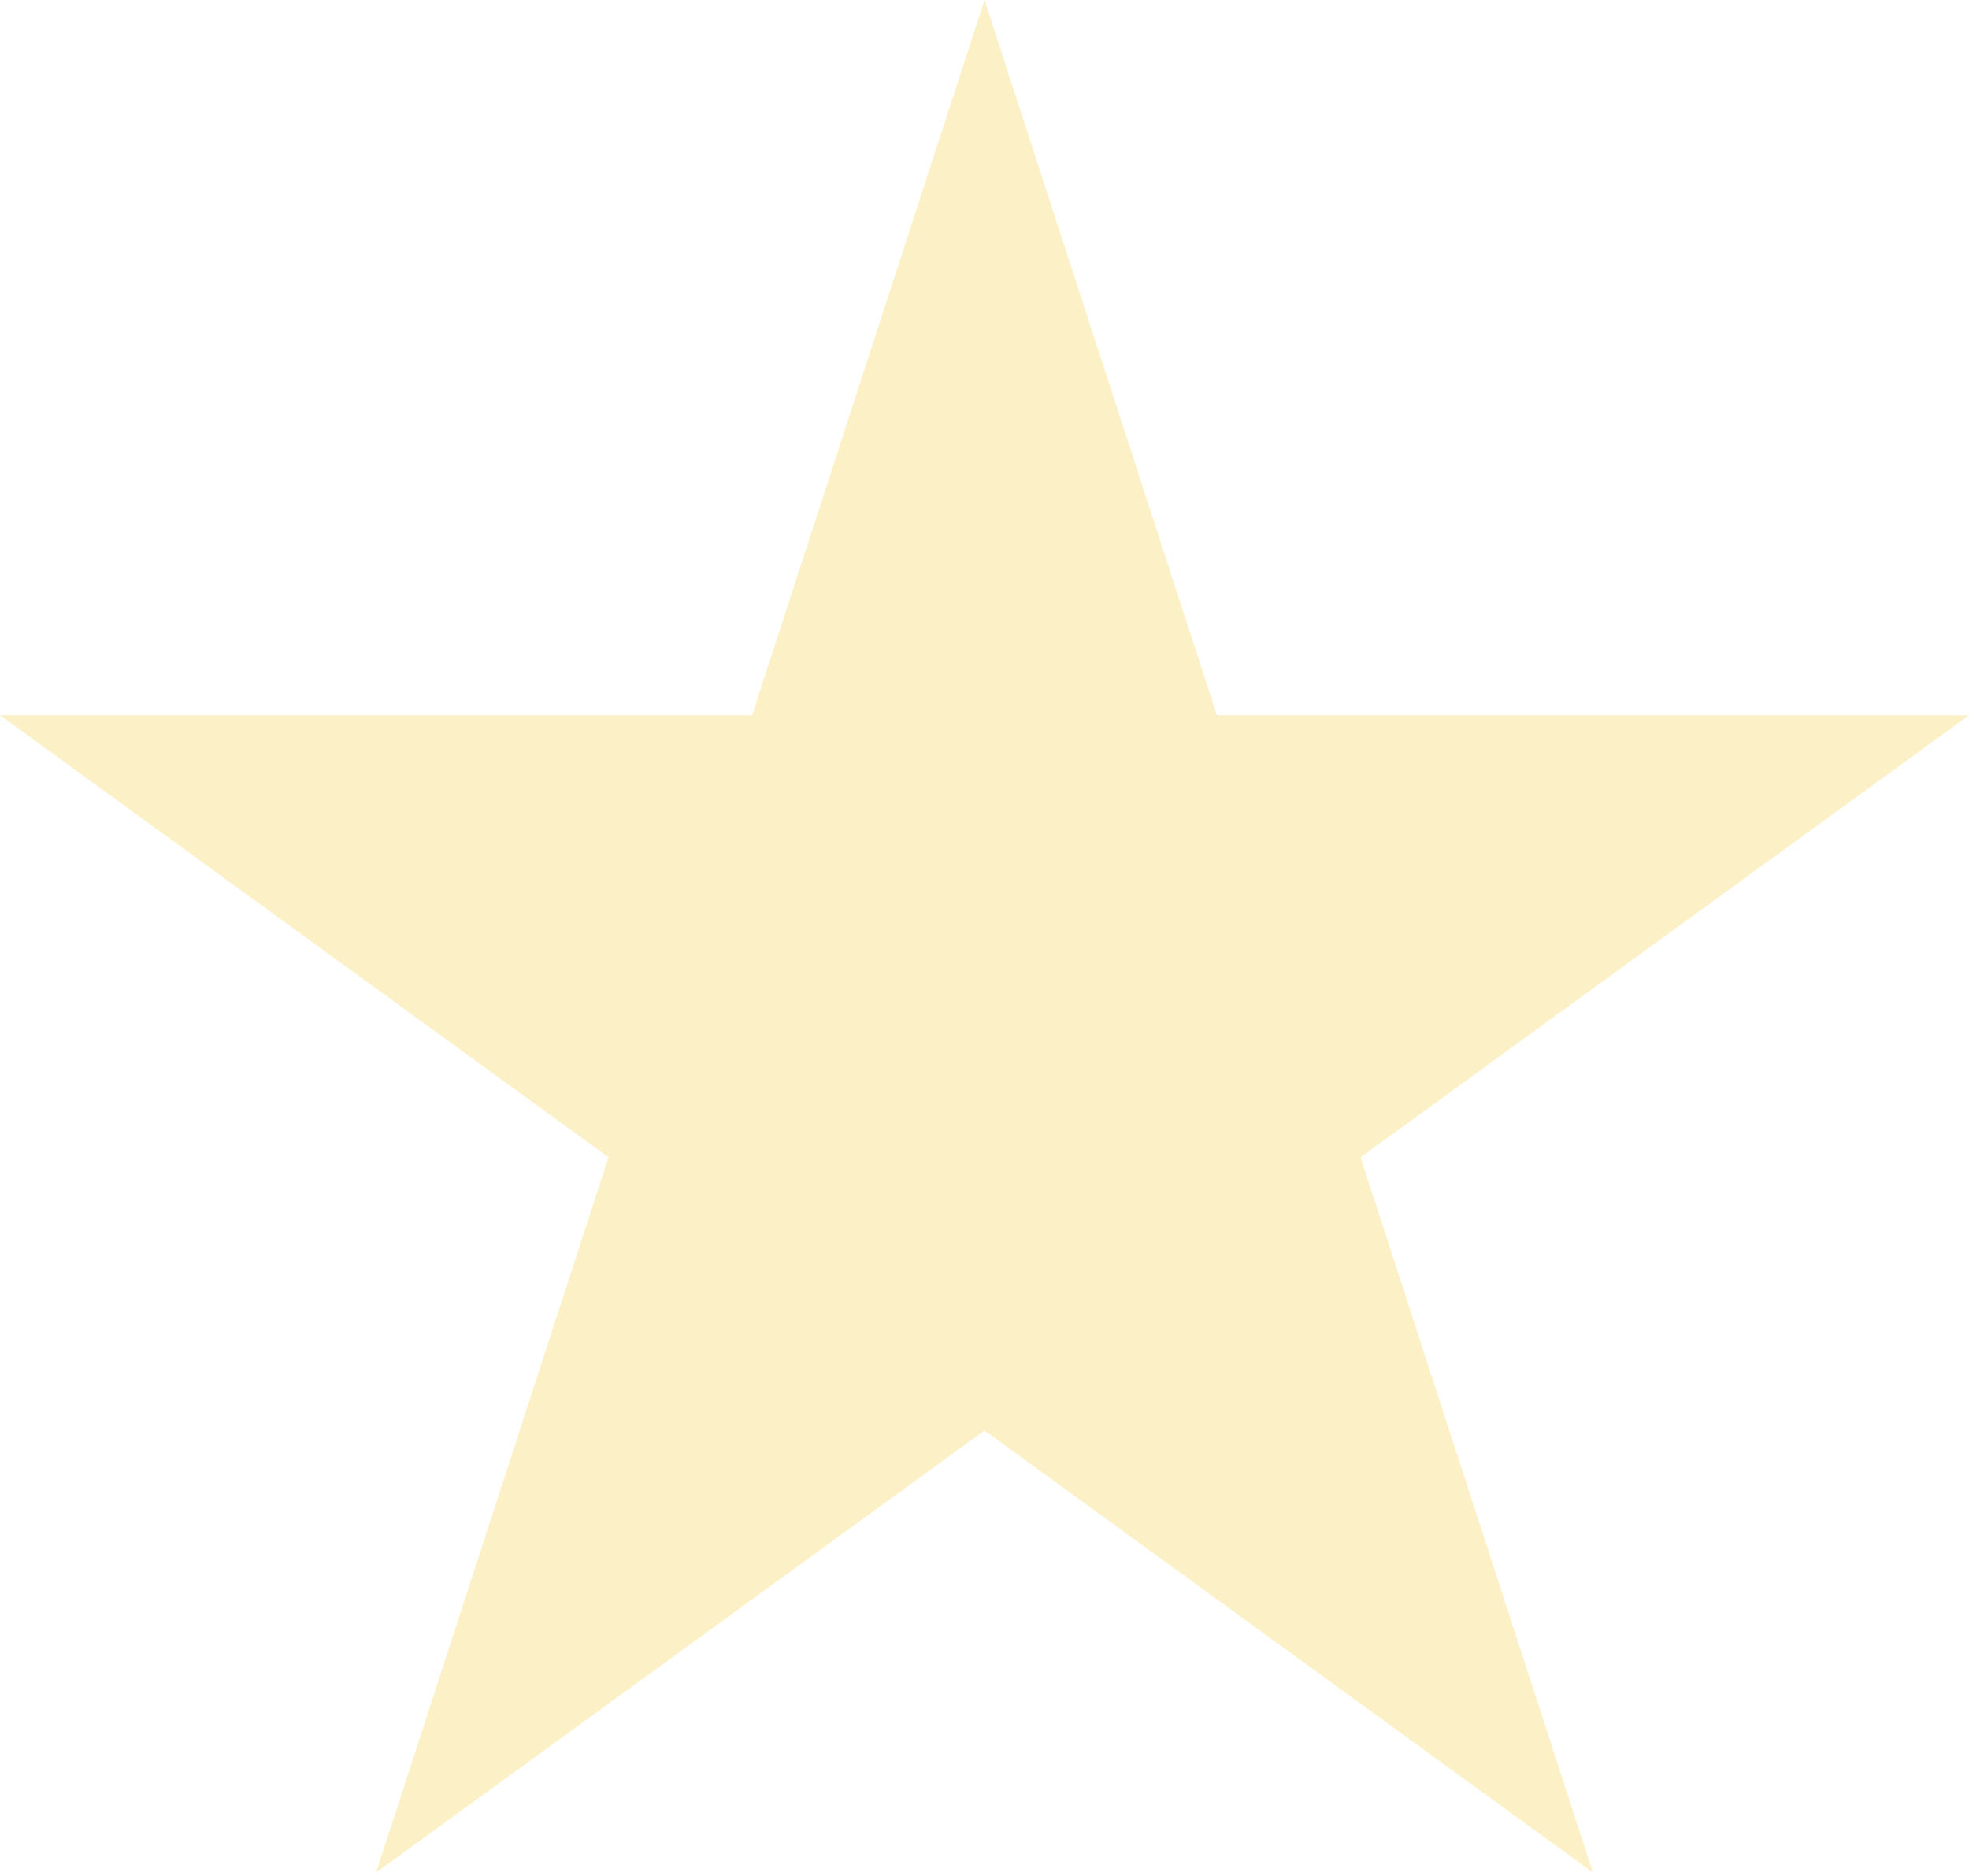 <?xml version="1.0" encoding="UTF-8"?> <svg xmlns="http://www.w3.org/2000/svg" width="276" height="263" viewBox="0 0 276 263" fill="none"> <path d="M138 0L170.577 100.263H276L190.711 162.229L223.289 262.492L138 200.526L52.711 262.492L85.289 162.229L-1.52716e-05 100.263H105.423L138 0Z" fill="#F7DD72" fill-opacity="0.4"></path> </svg> 